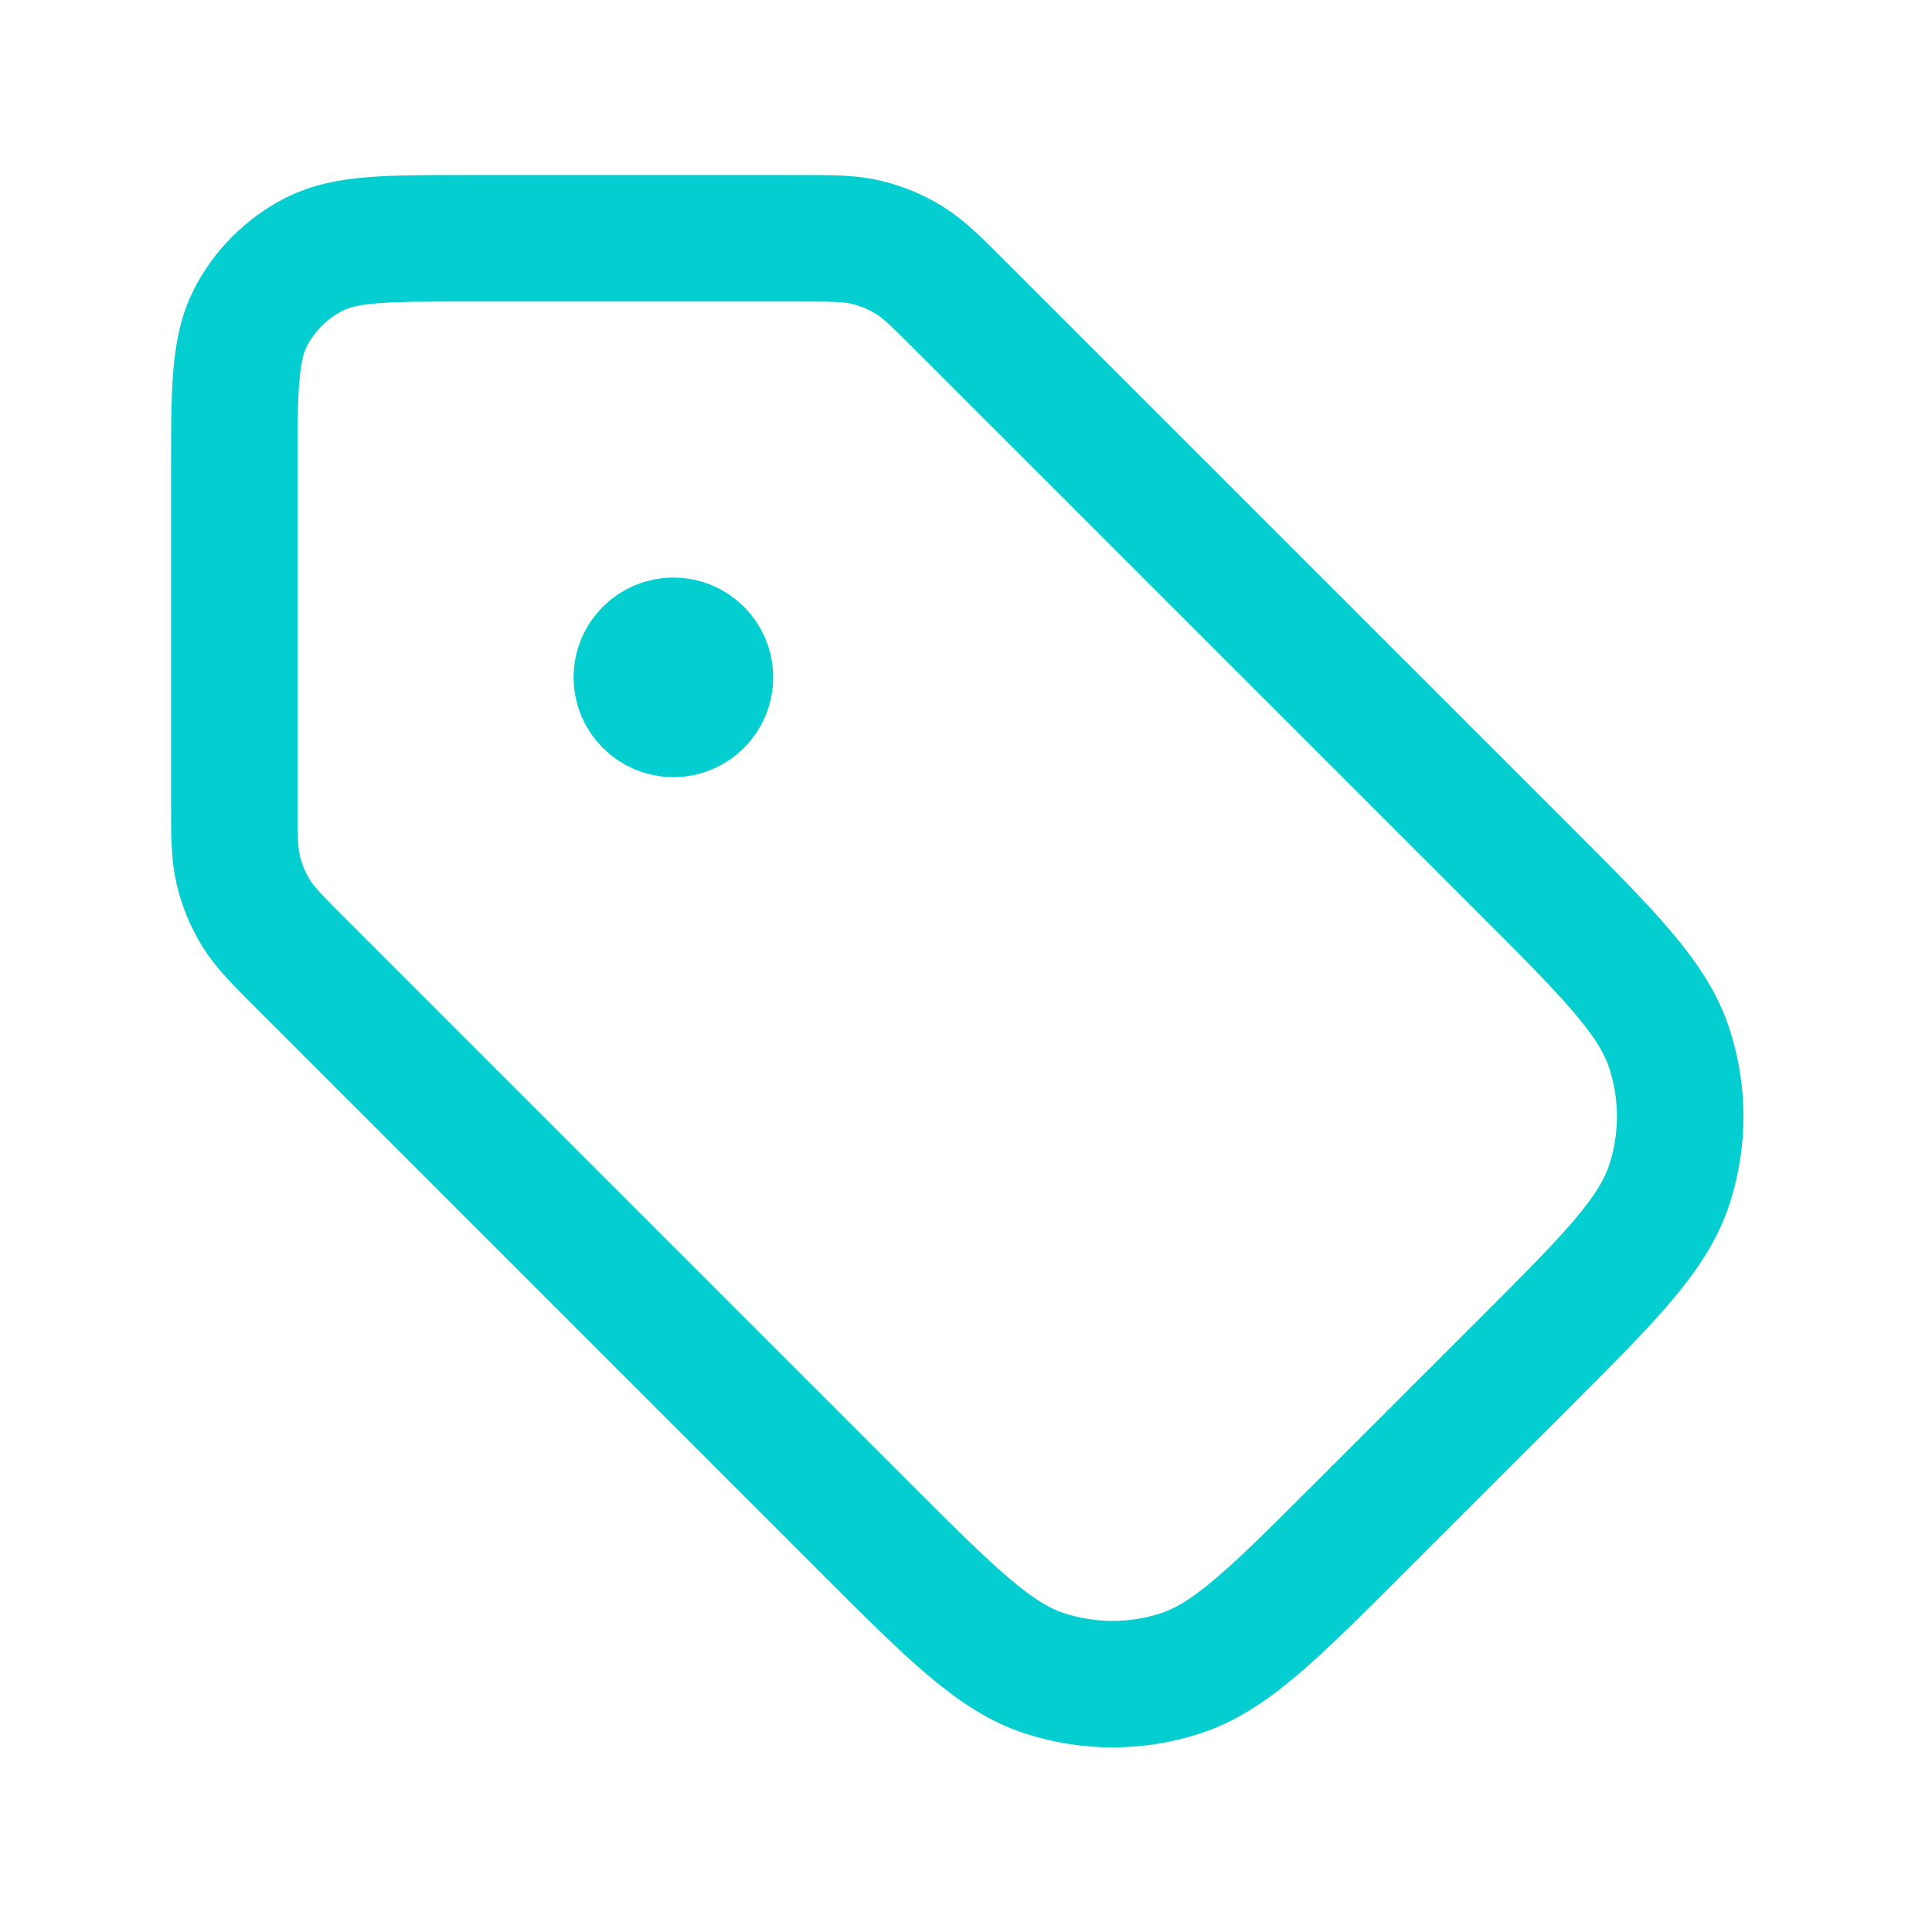 <?xml version="1.0" encoding="UTF-8"?> <svg xmlns="http://www.w3.org/2000/svg" width="21" height="21" viewBox="0 0 21 21" fill="none"><path d="M7.32 7.362H7.328M2.547 5.135L2.547 8.694C2.547 9.084 2.547 9.278 2.591 9.461C2.63 9.624 2.694 9.779 2.781 9.921C2.88 10.082 3.017 10.219 3.292 10.494L9.392 16.594C10.338 17.539 10.81 18.012 11.355 18.189C11.834 18.345 12.351 18.345 12.83 18.189C13.375 18.012 13.847 17.539 14.792 16.594L16.552 14.835C17.497 13.89 17.969 13.418 18.146 12.873C18.302 12.393 18.302 11.877 18.146 11.398C17.969 10.853 17.497 10.38 16.552 9.435L10.451 3.335C10.176 3.06 10.039 2.923 9.878 2.824C9.736 2.737 9.581 2.673 9.418 2.634C9.235 2.59 9.041 2.59 8.652 2.59L5.092 2.59C4.201 2.59 3.756 2.59 3.416 2.763C3.116 2.916 2.873 3.159 2.72 3.458C2.547 3.799 2.547 4.244 2.547 5.135ZM7.717 7.362C7.717 7.582 7.539 7.76 7.32 7.76C7.1 7.76 6.922 7.582 6.922 7.362C6.922 7.143 7.1 6.965 7.32 6.965C7.539 6.965 7.717 7.143 7.717 7.362Z" stroke="#04CECF" stroke-width="1.375" stroke-linecap="round" stroke-linejoin="round"></path></svg> 